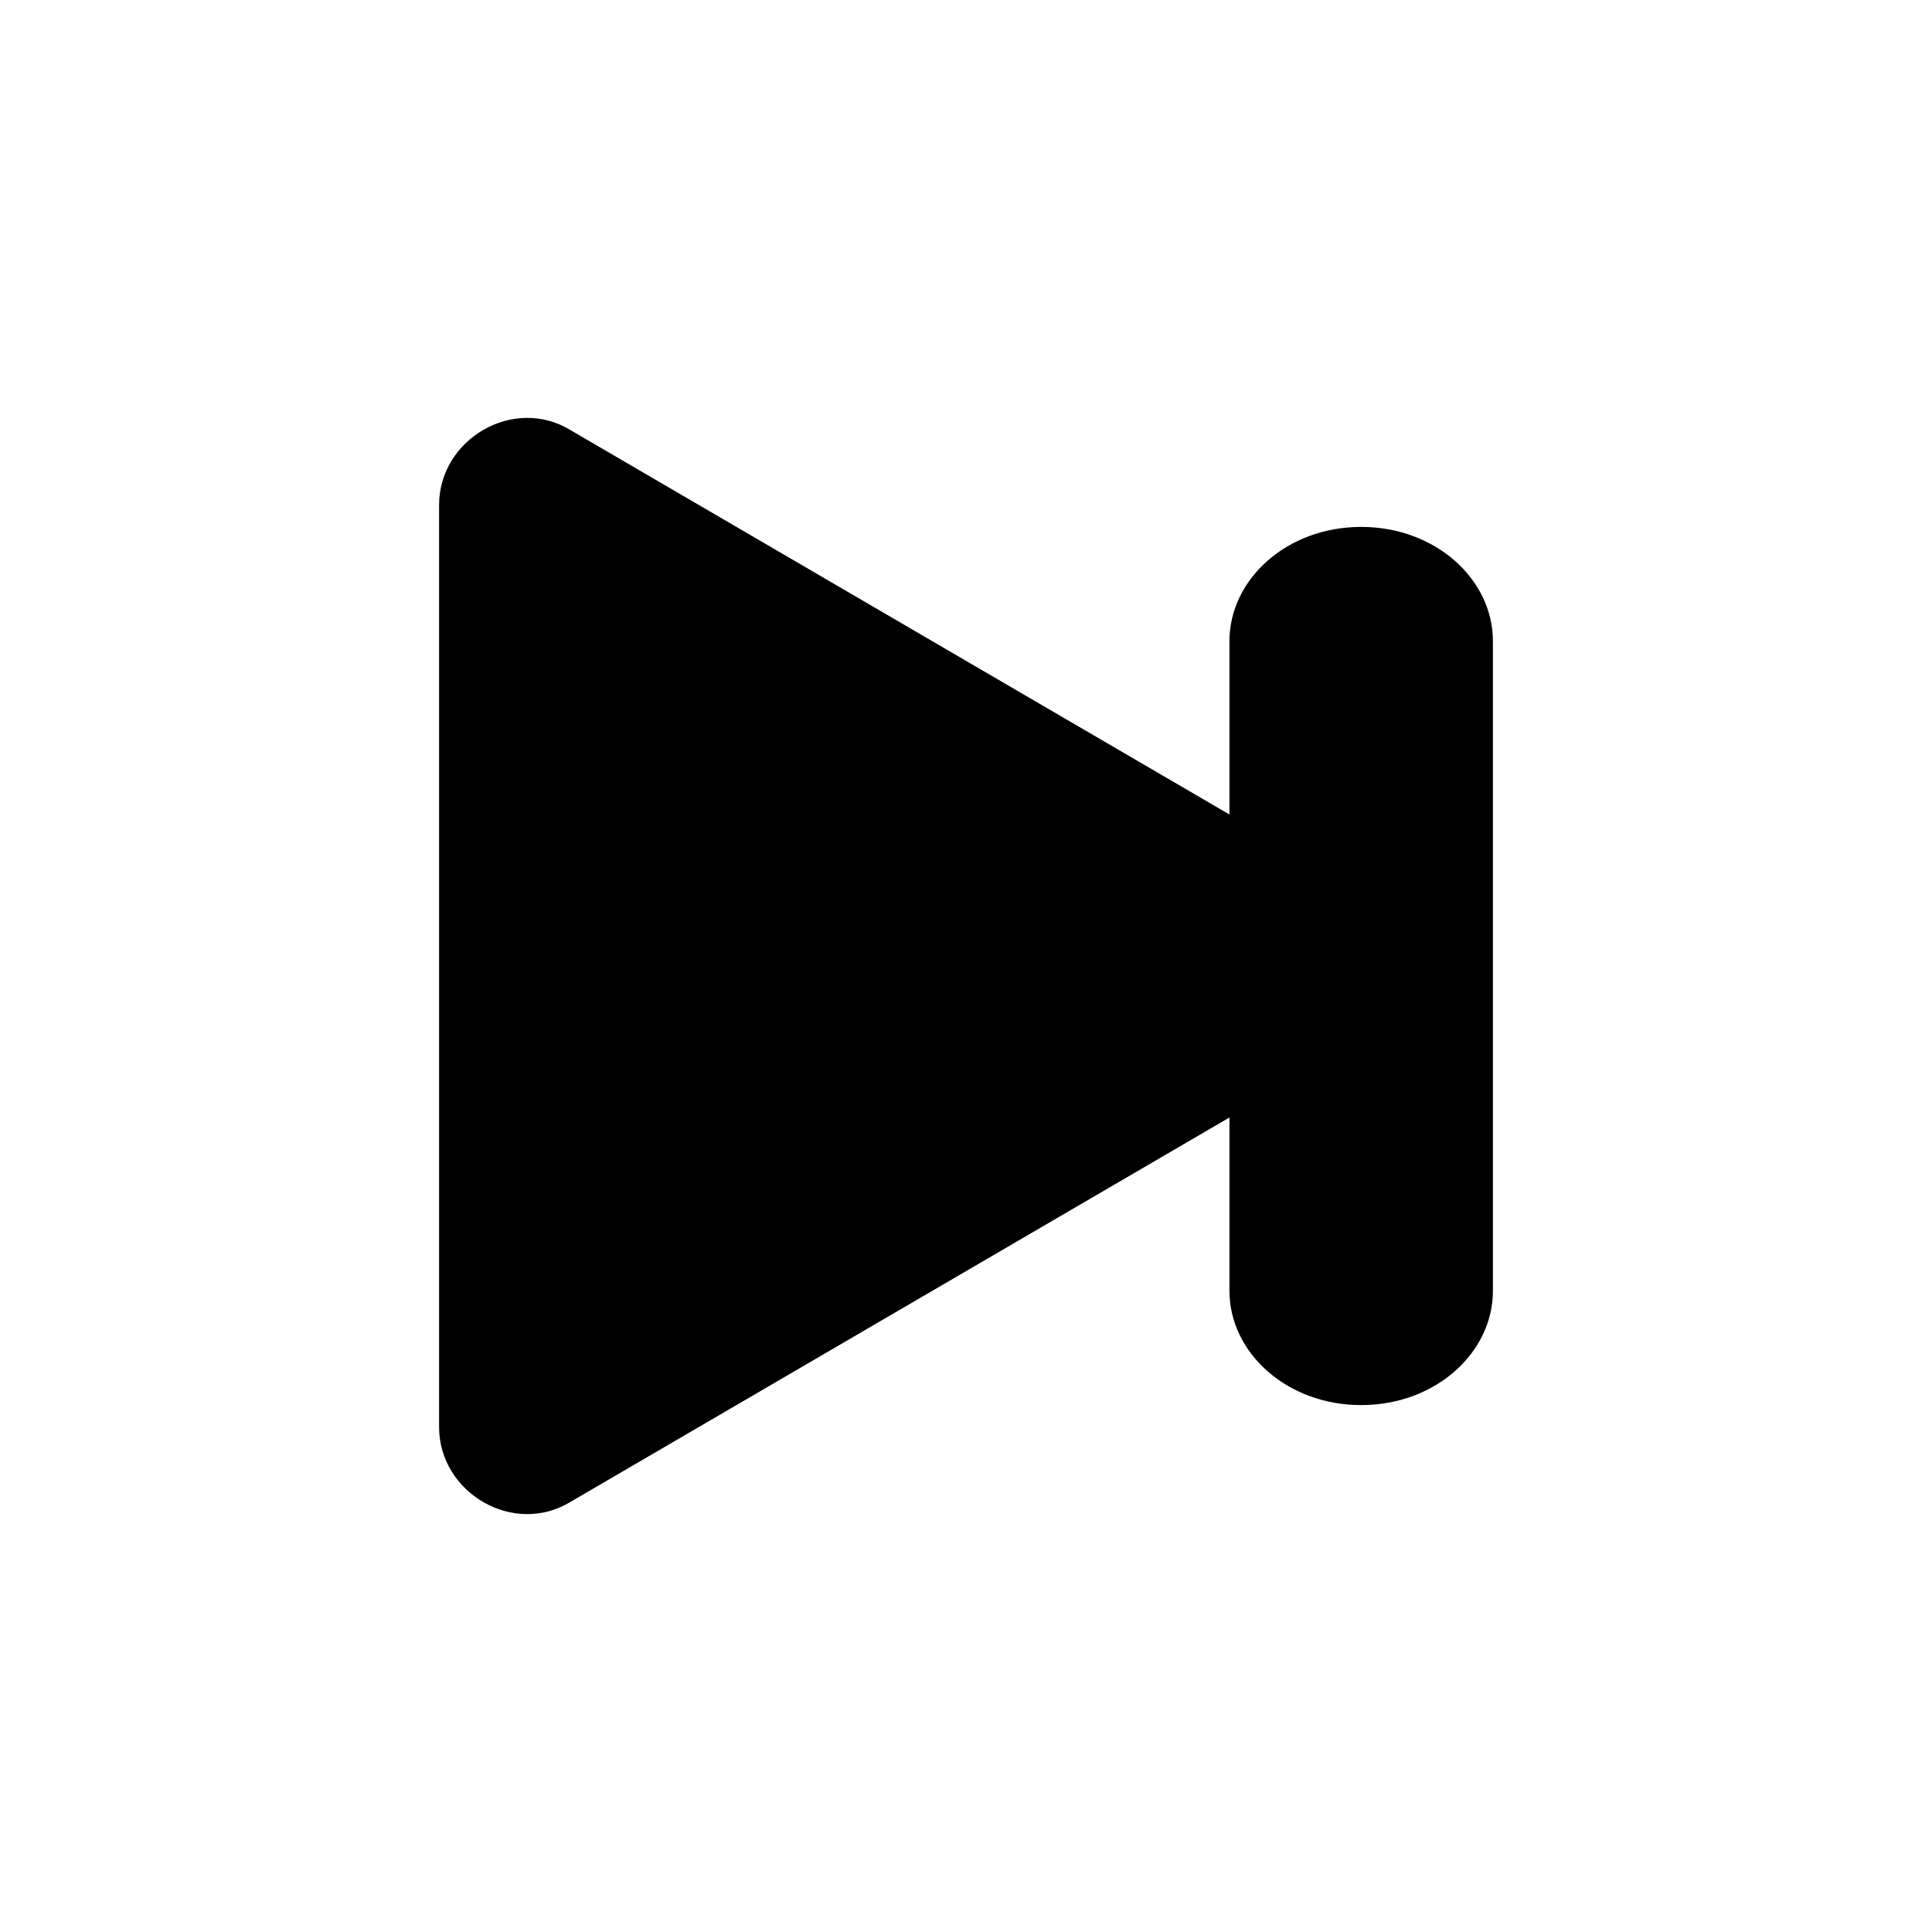 <?xml version="1.0" standalone="no"?><!DOCTYPE svg PUBLIC "-//W3C//DTD SVG 1.1//EN" "http://www.w3.org/Graphics/SVG/1.1/DTD/svg11.dtd"><svg t="1659248637494" class="icon" viewBox="0 0 1024 1024" version="1.1" xmlns="http://www.w3.org/2000/svg" p-id="3363" xmlns:xlink="http://www.w3.org/1999/xlink" width="32" height="32"><defs><style type="text/css">@font-face { font-family: feedback-iconfont; src: url("//at.alicdn.com/t/font_1031158_u69w8yhxdu.woff2?t=1630033759944") format("woff2"), url("//at.alicdn.com/t/font_1031158_u69w8yhxdu.woff?t=1630033759944") format("woff"), url("//at.alicdn.com/t/font_1031158_u69w8yhxdu.ttf?t=1630033759944") format("truetype"); }
</style></defs><path d="M721.455 551.564L302.545 795.927c-30.255 18.618-69.818-4.655-69.818-39.564v-488.727c0-34.909 39.564-58.182 69.818-39.564l418.909 244.364c30.255 16.291 30.255 62.836 0 79.127z" p-id="3364"></path><path d="M791.273 684.218c0 32.582-30.255 60.509-69.818 60.509s-69.818-27.927-69.818-60.509V339.782c0-32.582 30.255-60.509 69.818-60.509s69.818 27.927 69.818 60.509v344.436z" p-id="3365"></path></svg>